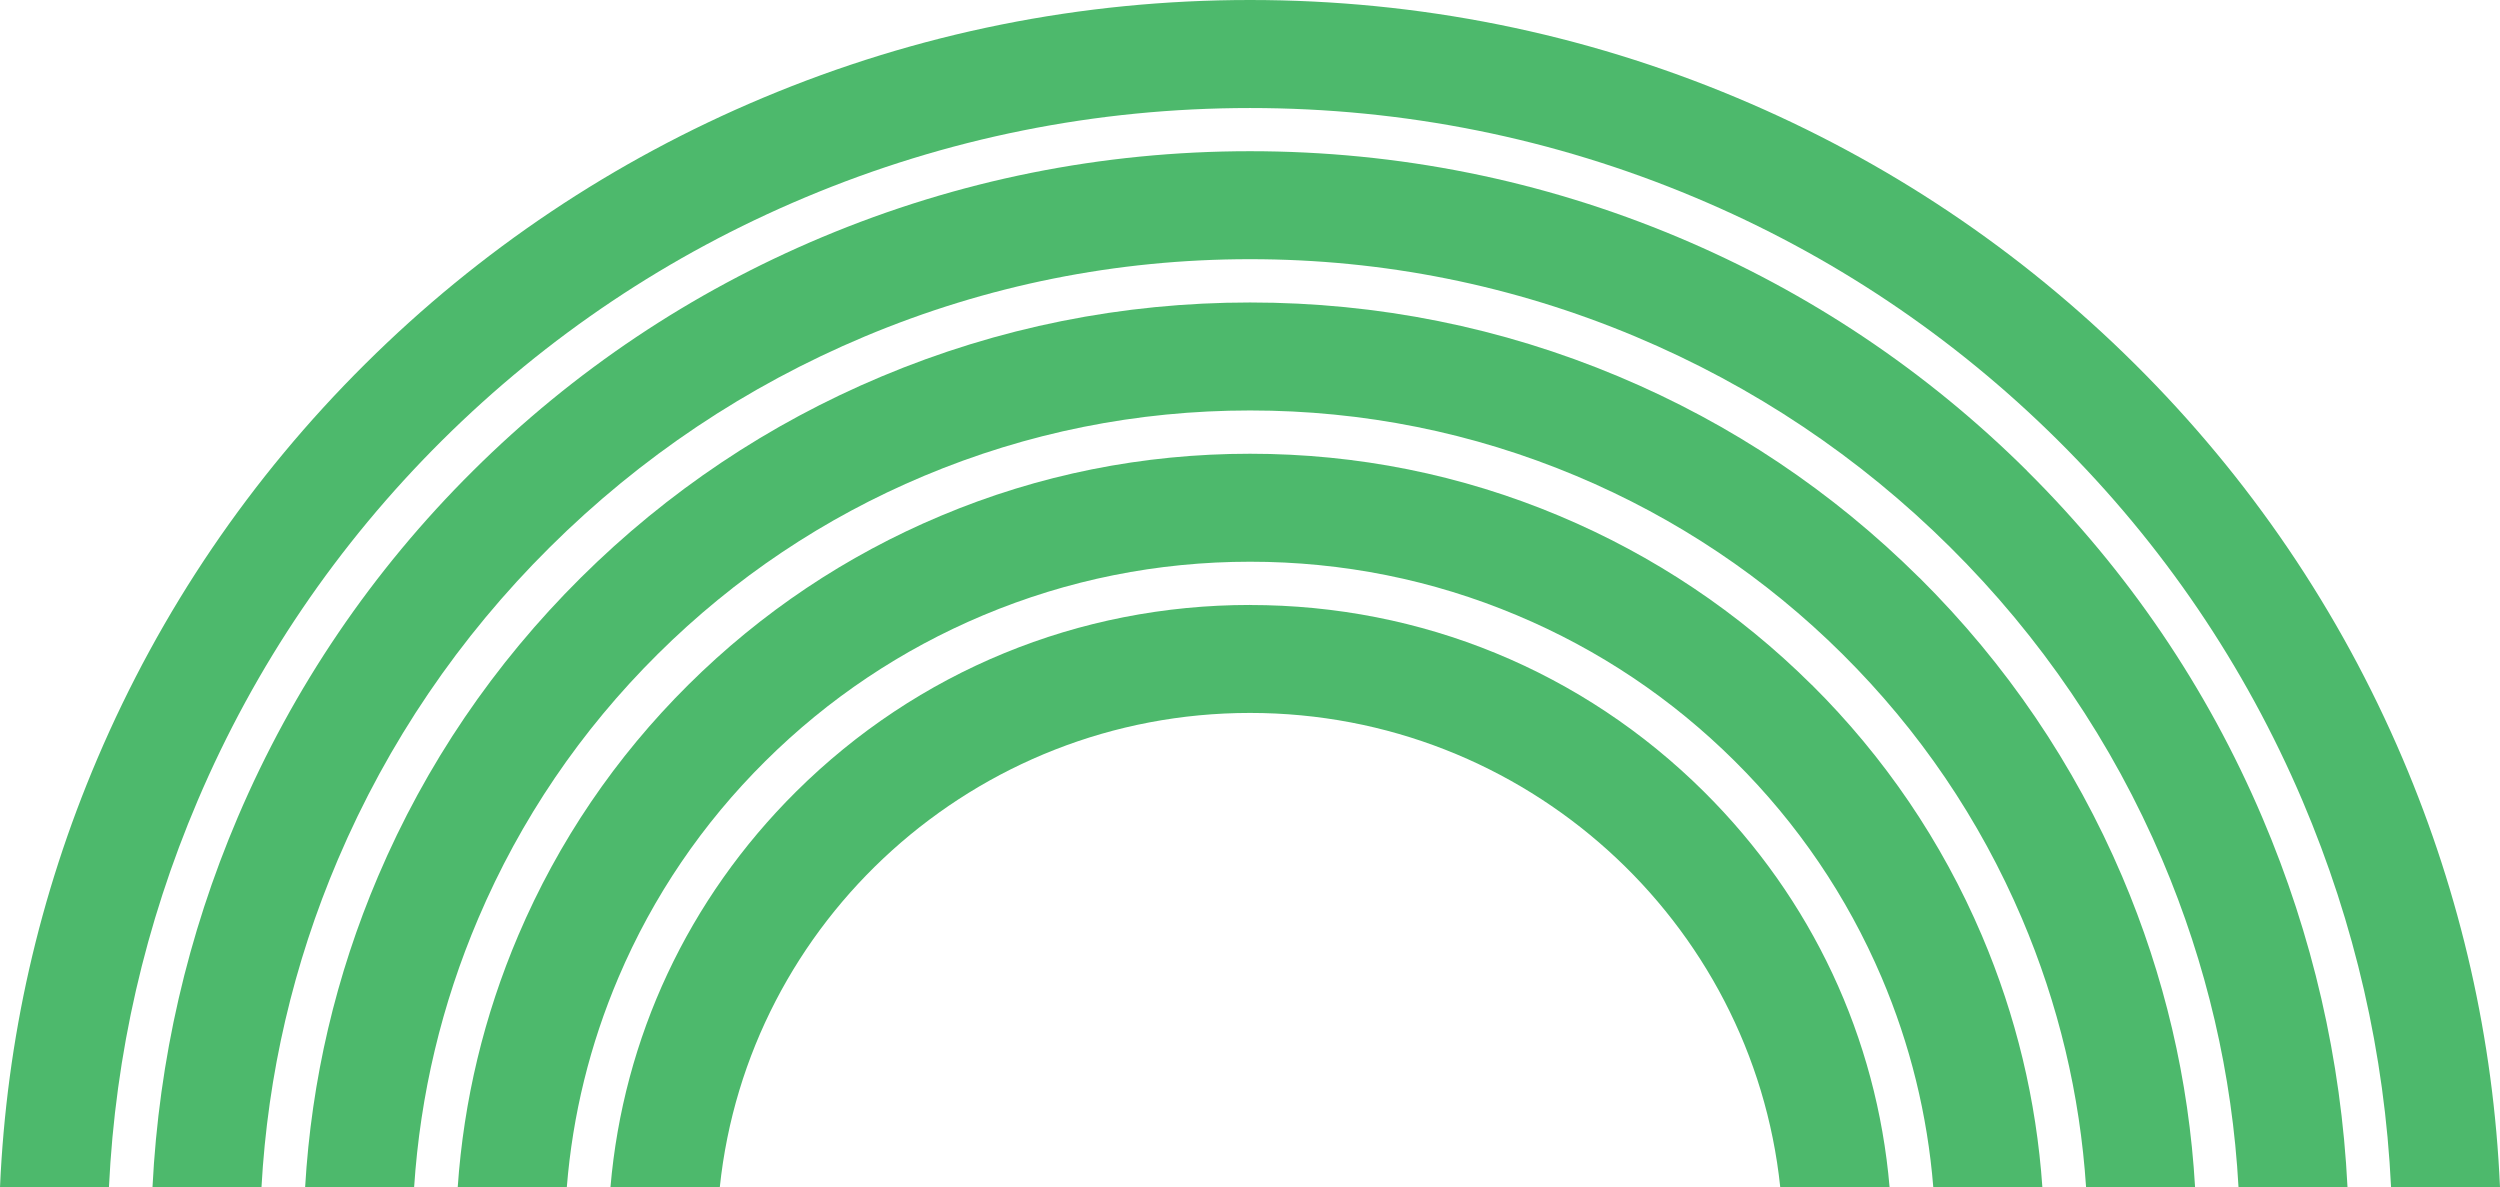 <svg width="299" height="142" viewBox="0 0 299 142" fill="none" xmlns="http://www.w3.org/2000/svg">
<g clip-path="url(#clip0_151_372)">
<path d="M287.354 90.728C279.812 73.026 269.033 57.14 255.315 43.524C241.597 29.903 225.604 19.2 207.77 11.711C189.271 3.939 169.662 0 149.5 0C129.338 0 109.729 3.939 91.224 11.711C73.396 19.2 57.397 29.903 43.685 43.524C29.966 57.146 19.188 73.026 11.646 90.734C4.68 107.086 0.772 124.304 1.44016e-05 142.006L13.03 142.006C13.796 126.038 17.353 110.512 23.636 95.764C30.519 79.601 40.365 65.101 52.89 52.658C65.414 40.222 80.024 30.445 96.301 23.611C113.191 16.517 131.09 12.92 149.506 12.92C167.922 12.92 185.821 16.517 202.71 23.611C218.988 30.445 233.592 40.222 246.122 52.658C258.647 65.095 268.493 79.601 275.376 95.764C281.647 110.506 285.204 126.032 285.971 142L299 142C298.222 124.292 294.314 107.074 287.354 90.728Z" fill="#4DB96C"/>
<path d="M242.434 56.308C230.385 44.344 216.334 34.944 200.679 28.363C184.437 21.541 167.221 18.085 149.506 18.085C131.791 18.085 114.575 21.547 98.326 28.363C82.666 34.938 68.621 44.338 56.572 56.308C44.522 68.273 35.056 82.225 28.428 97.768C22.418 111.873 19.004 126.721 18.238 141.994L31.273 141.994C32.021 128.461 35.086 115.305 40.413 102.798C46.381 88.793 54.909 76.222 65.771 65.436C76.632 54.651 89.288 46.184 103.392 40.257C118.025 34.113 133.537 30.999 149.5 30.999C165.463 30.999 180.975 34.113 195.608 40.257C209.712 46.184 222.373 54.651 233.235 65.436C244.097 76.216 252.625 88.788 258.593 102.798C263.914 115.311 266.979 128.467 267.727 142L280.762 142C280.002 126.727 276.581 111.879 270.571 97.774C263.95 82.225 254.478 68.279 242.428 56.314L242.434 56.308Z" fill="#4DB96C"/>
<path d="M229.553 69.098C219.173 58.791 207.07 50.689 193.583 45.028C179.597 39.155 164.768 36.177 149.506 36.177C134.244 36.177 119.409 39.155 105.429 45.028C91.943 50.689 79.84 58.791 69.459 69.098C59.078 79.406 50.918 91.424 45.217 104.815C40.163 116.679 37.242 129.157 36.493 141.994L49.529 141.994C50.259 130.896 52.825 120.111 57.201 109.845C62.249 97.993 69.471 87.355 78.664 78.232C87.857 69.104 98.57 61.934 110.501 56.922C122.871 51.727 135.996 49.091 149.512 49.091C163.028 49.091 176.153 51.727 188.523 56.922C200.46 61.934 211.173 69.104 220.36 78.232C229.553 87.361 236.775 97.998 241.823 109.845C246.193 120.111 248.765 130.896 249.495 141.994L262.531 141.994C261.788 129.157 258.861 116.679 253.807 104.815C248.1 91.424 239.946 79.406 229.565 69.098L229.553 69.098Z" fill="#4DB96C"/>
<path d="M216.666 81.894C207.948 73.238 197.793 66.445 186.48 61.692C174.751 56.768 162.31 54.268 149.5 54.268C136.69 54.268 124.243 56.762 112.52 61.692C101.207 66.445 91.052 73.244 82.334 81.894C73.615 90.551 66.774 100.634 61.988 111.868C57.89 121.491 55.461 131.598 54.742 142L67.79 142C68.484 133.338 70.557 124.923 73.972 116.897C78.099 107.203 84.008 98.5 91.538 91.028C99.063 83.557 107.828 77.69 117.591 73.586C127.705 69.34 138.442 67.182 149.506 67.182C160.569 67.182 171.307 69.334 181.42 73.586C191.183 77.684 199.949 83.551 207.473 91.028C214.997 98.5 220.906 107.203 225.04 116.897C228.454 124.917 230.527 133.338 231.222 142L244.269 142C243.55 131.598 241.122 121.491 237.024 111.868C232.237 100.634 225.39 90.545 216.678 81.894L216.666 81.894Z" fill="#4DB96C"/>
<path d="M149.5 72.353C128.994 72.353 109.711 80.284 95.215 94.678C82.286 107.516 74.542 124.115 73.01 141.994L86.087 141.994C89.419 110.169 116.588 85.267 149.506 85.267C182.424 85.267 209.588 110.175 212.919 142L225.996 142C224.464 124.121 216.714 107.516 203.791 94.684C189.289 80.284 170.012 72.359 149.506 72.359L149.5 72.353Z" fill="#4DB96C"/>
</g>
<defs>
<clipPath id="clip0_151_372">
<rect width="299" height="142" fill="white" transform="translate(299 142) rotate(-180)"/>
</clipPath>
</defs>
</svg>
